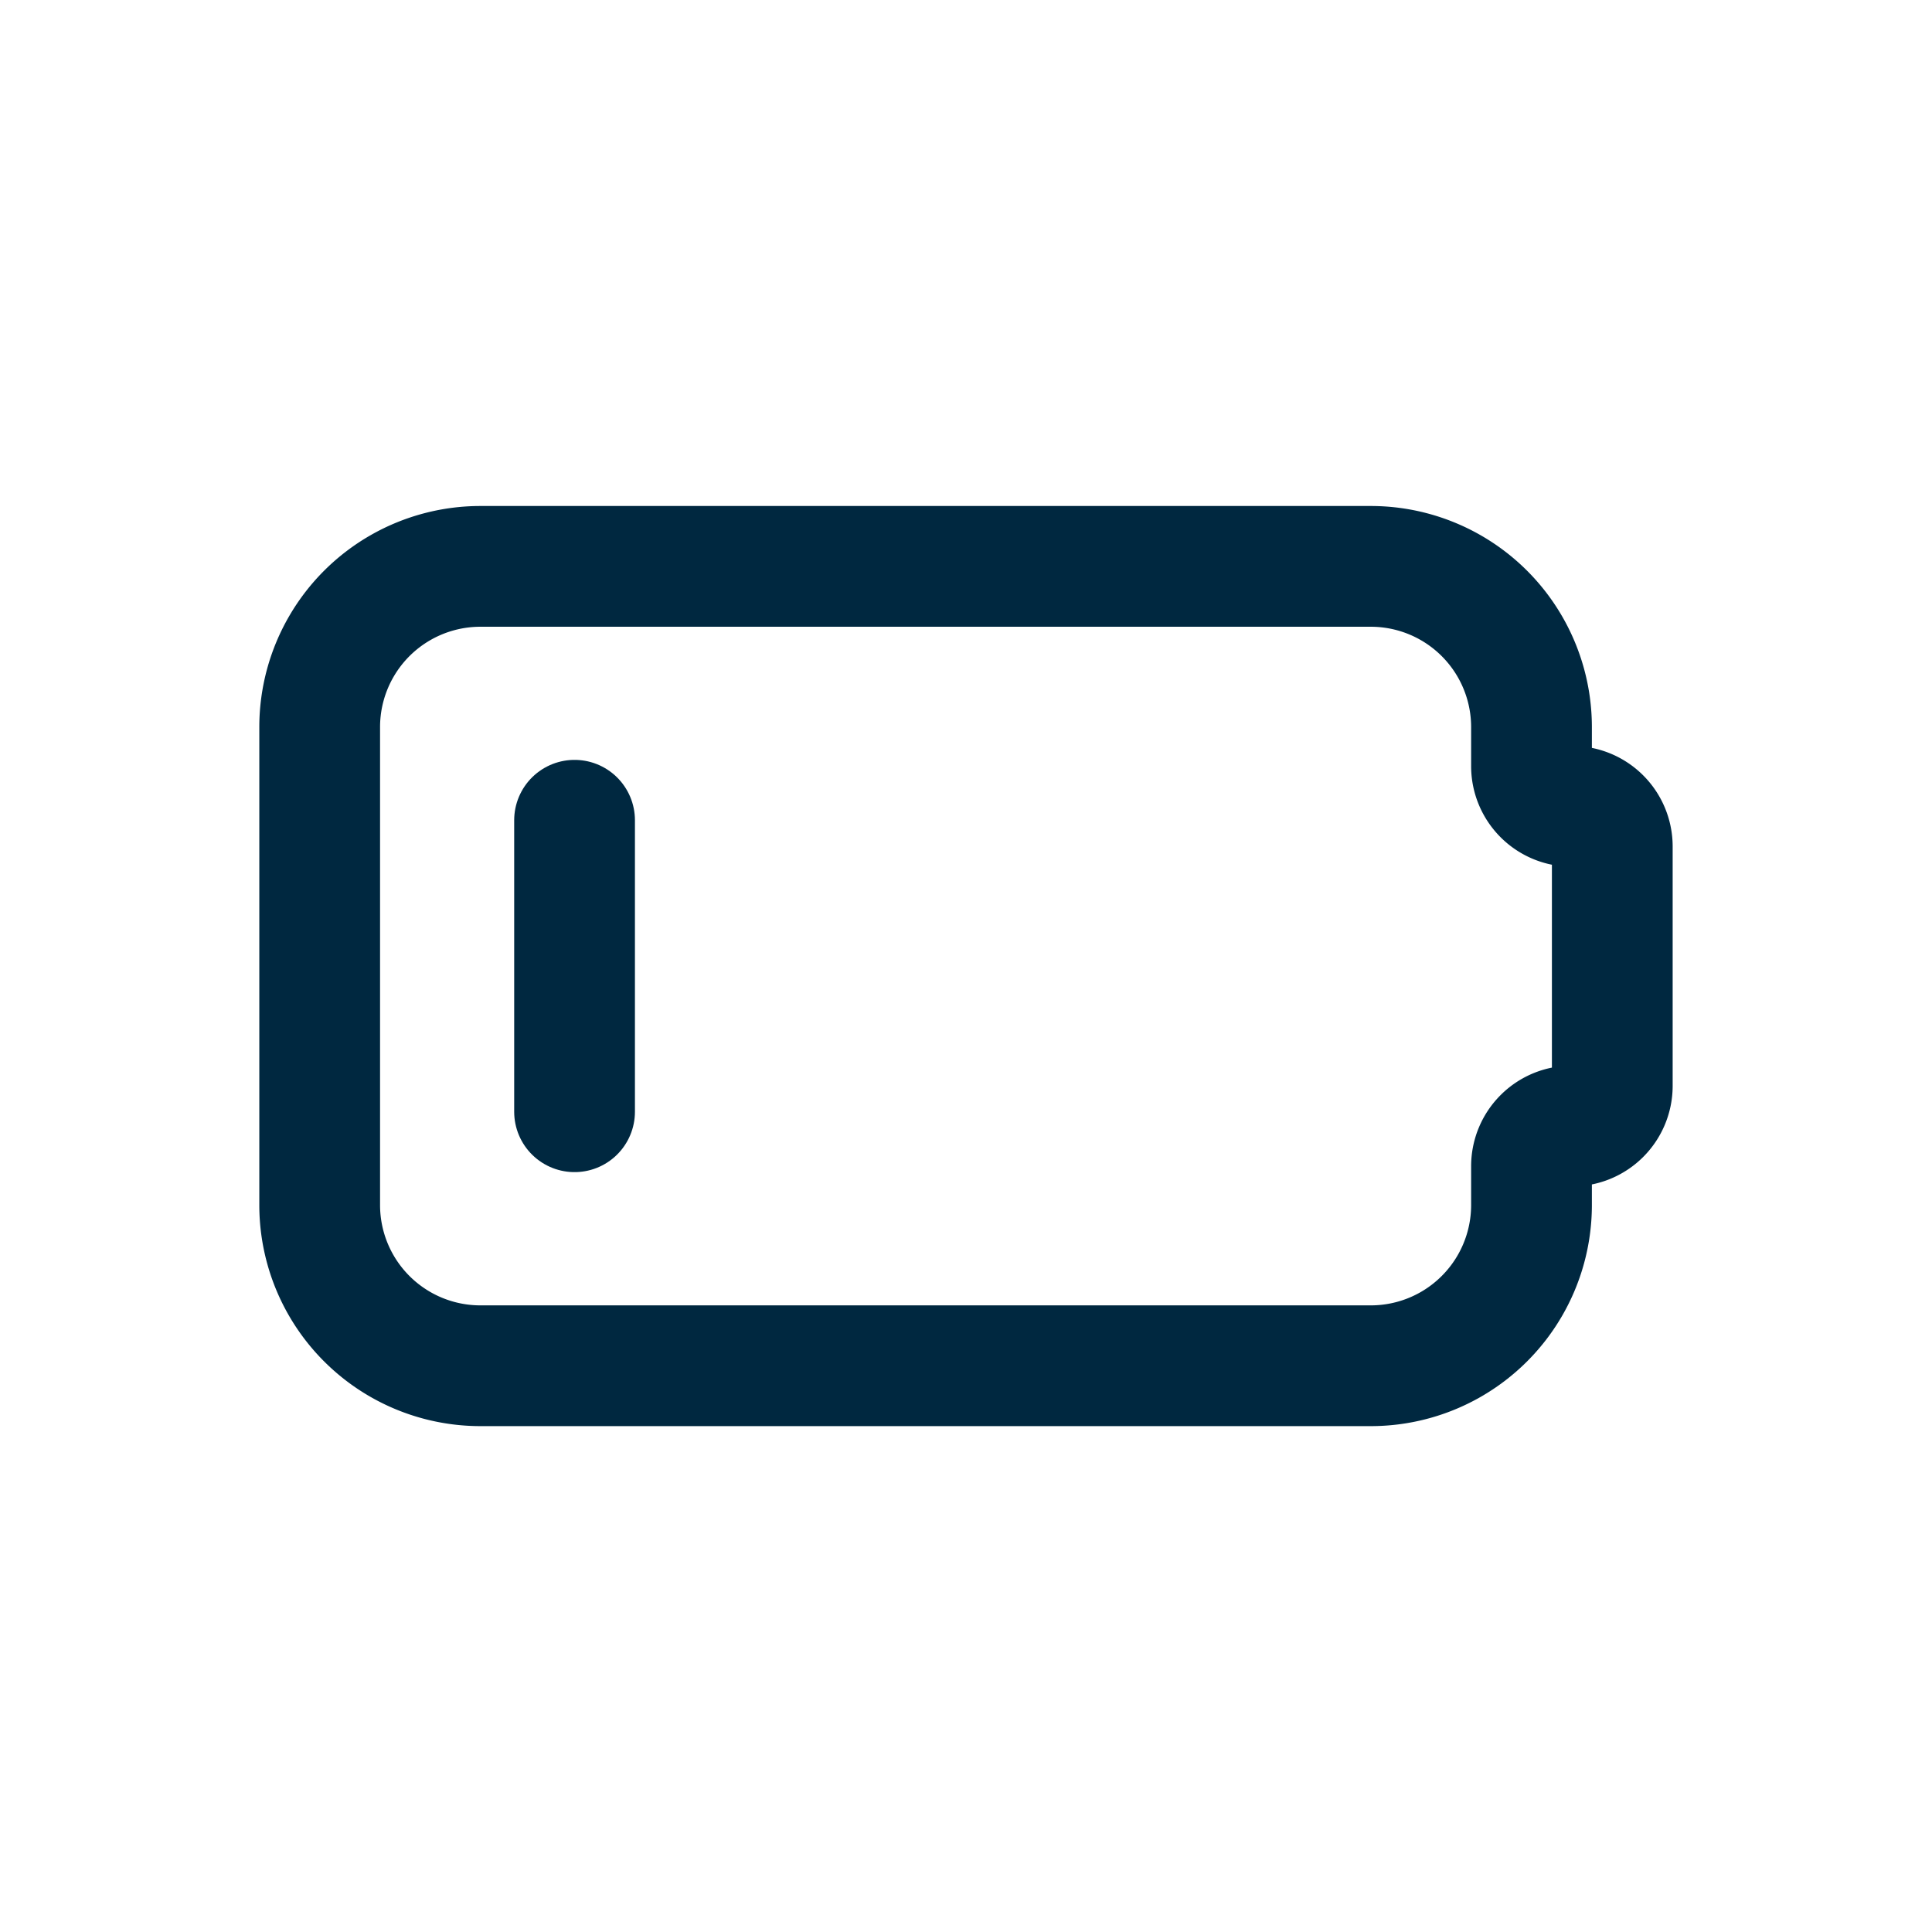<svg id="Group_1658" data-name="Group 1658" xmlns="http://www.w3.org/2000/svg" width="64" height="64" viewBox="0 0 64 64">
  <path id="Path_7236" data-name="Path 7236" d="M0,0H64V64H0Z" fill="none"/>
  <path id="Path_7237" data-name="Path 7237" d="M9.352,7H38.791a5.324,5.324,0,0,1,5.352,5.3v1.324a1.331,1.331,0,0,0,1.338,1.324,1.331,1.331,0,0,1,1.338,1.324v7.943a1.331,1.331,0,0,1-1.338,1.324,1.331,1.331,0,0,0-1.338,1.324V28.18a5.324,5.324,0,0,1-5.352,5.3H9.352A5.324,5.324,0,0,1,4,28.18V12.3A5.324,5.324,0,0,1,9.352,7" transform="translate(6.59 11.762)" fill="none" stroke="#002840" stroke-linecap="round" stroke-linejoin="round" stroke-width="4"/>
  <line id="Line_26" data-name="Line 26" y2="9.656" transform="translate(19.033 27.172)" fill="none" stroke="#002840" stroke-linecap="round" stroke-linejoin="round" stroke-width="4"/>
</svg>
